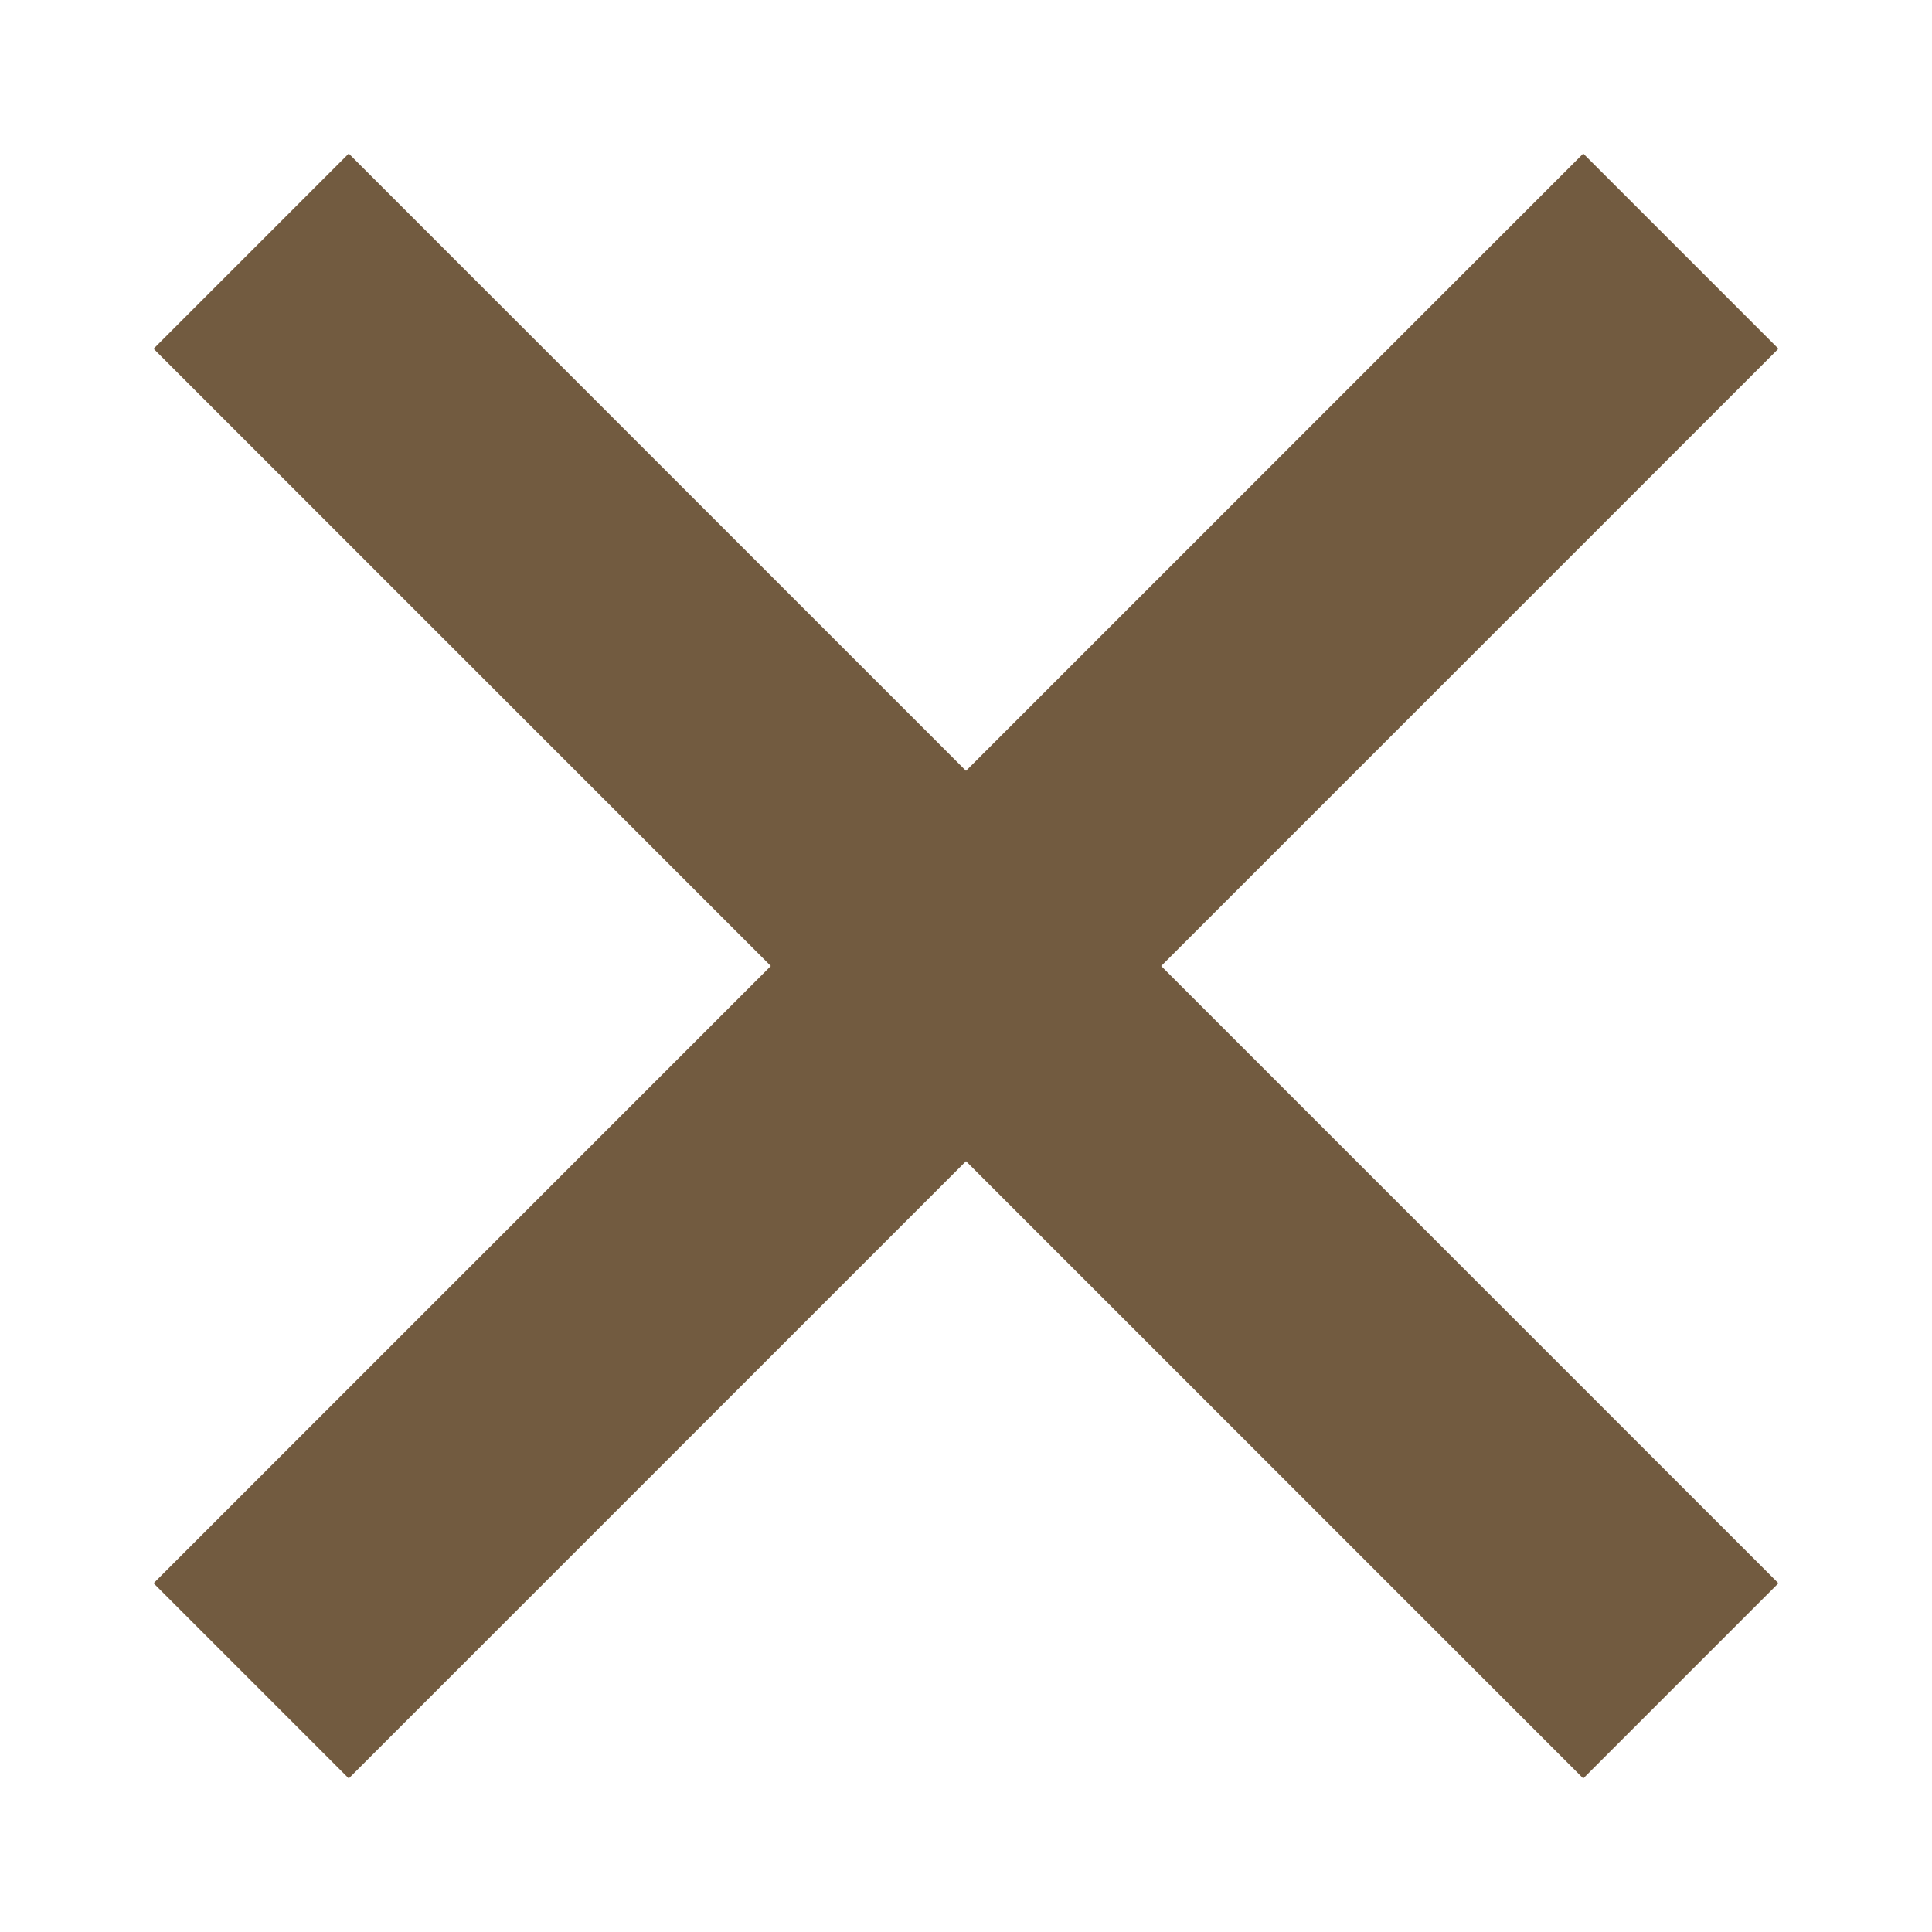<?xml version="1.0" encoding="UTF-8"?>
<svg id="e" data-name="Text" xmlns="http://www.w3.org/2000/svg" viewBox="0 0 70 70">
  <defs>
    <style>
      .f {
        fill: none;
        stroke: #725b40;
        stroke-miterlimit: 10;
        stroke-width: 10px;
      }
    </style>
  </defs>
  <polyline class="f" points="60.9 9.1 35 35 60.9 60.9"/>
  <polyline class="f" points="9.1 9.1 35 35 9.1 60.9"/>
</svg>